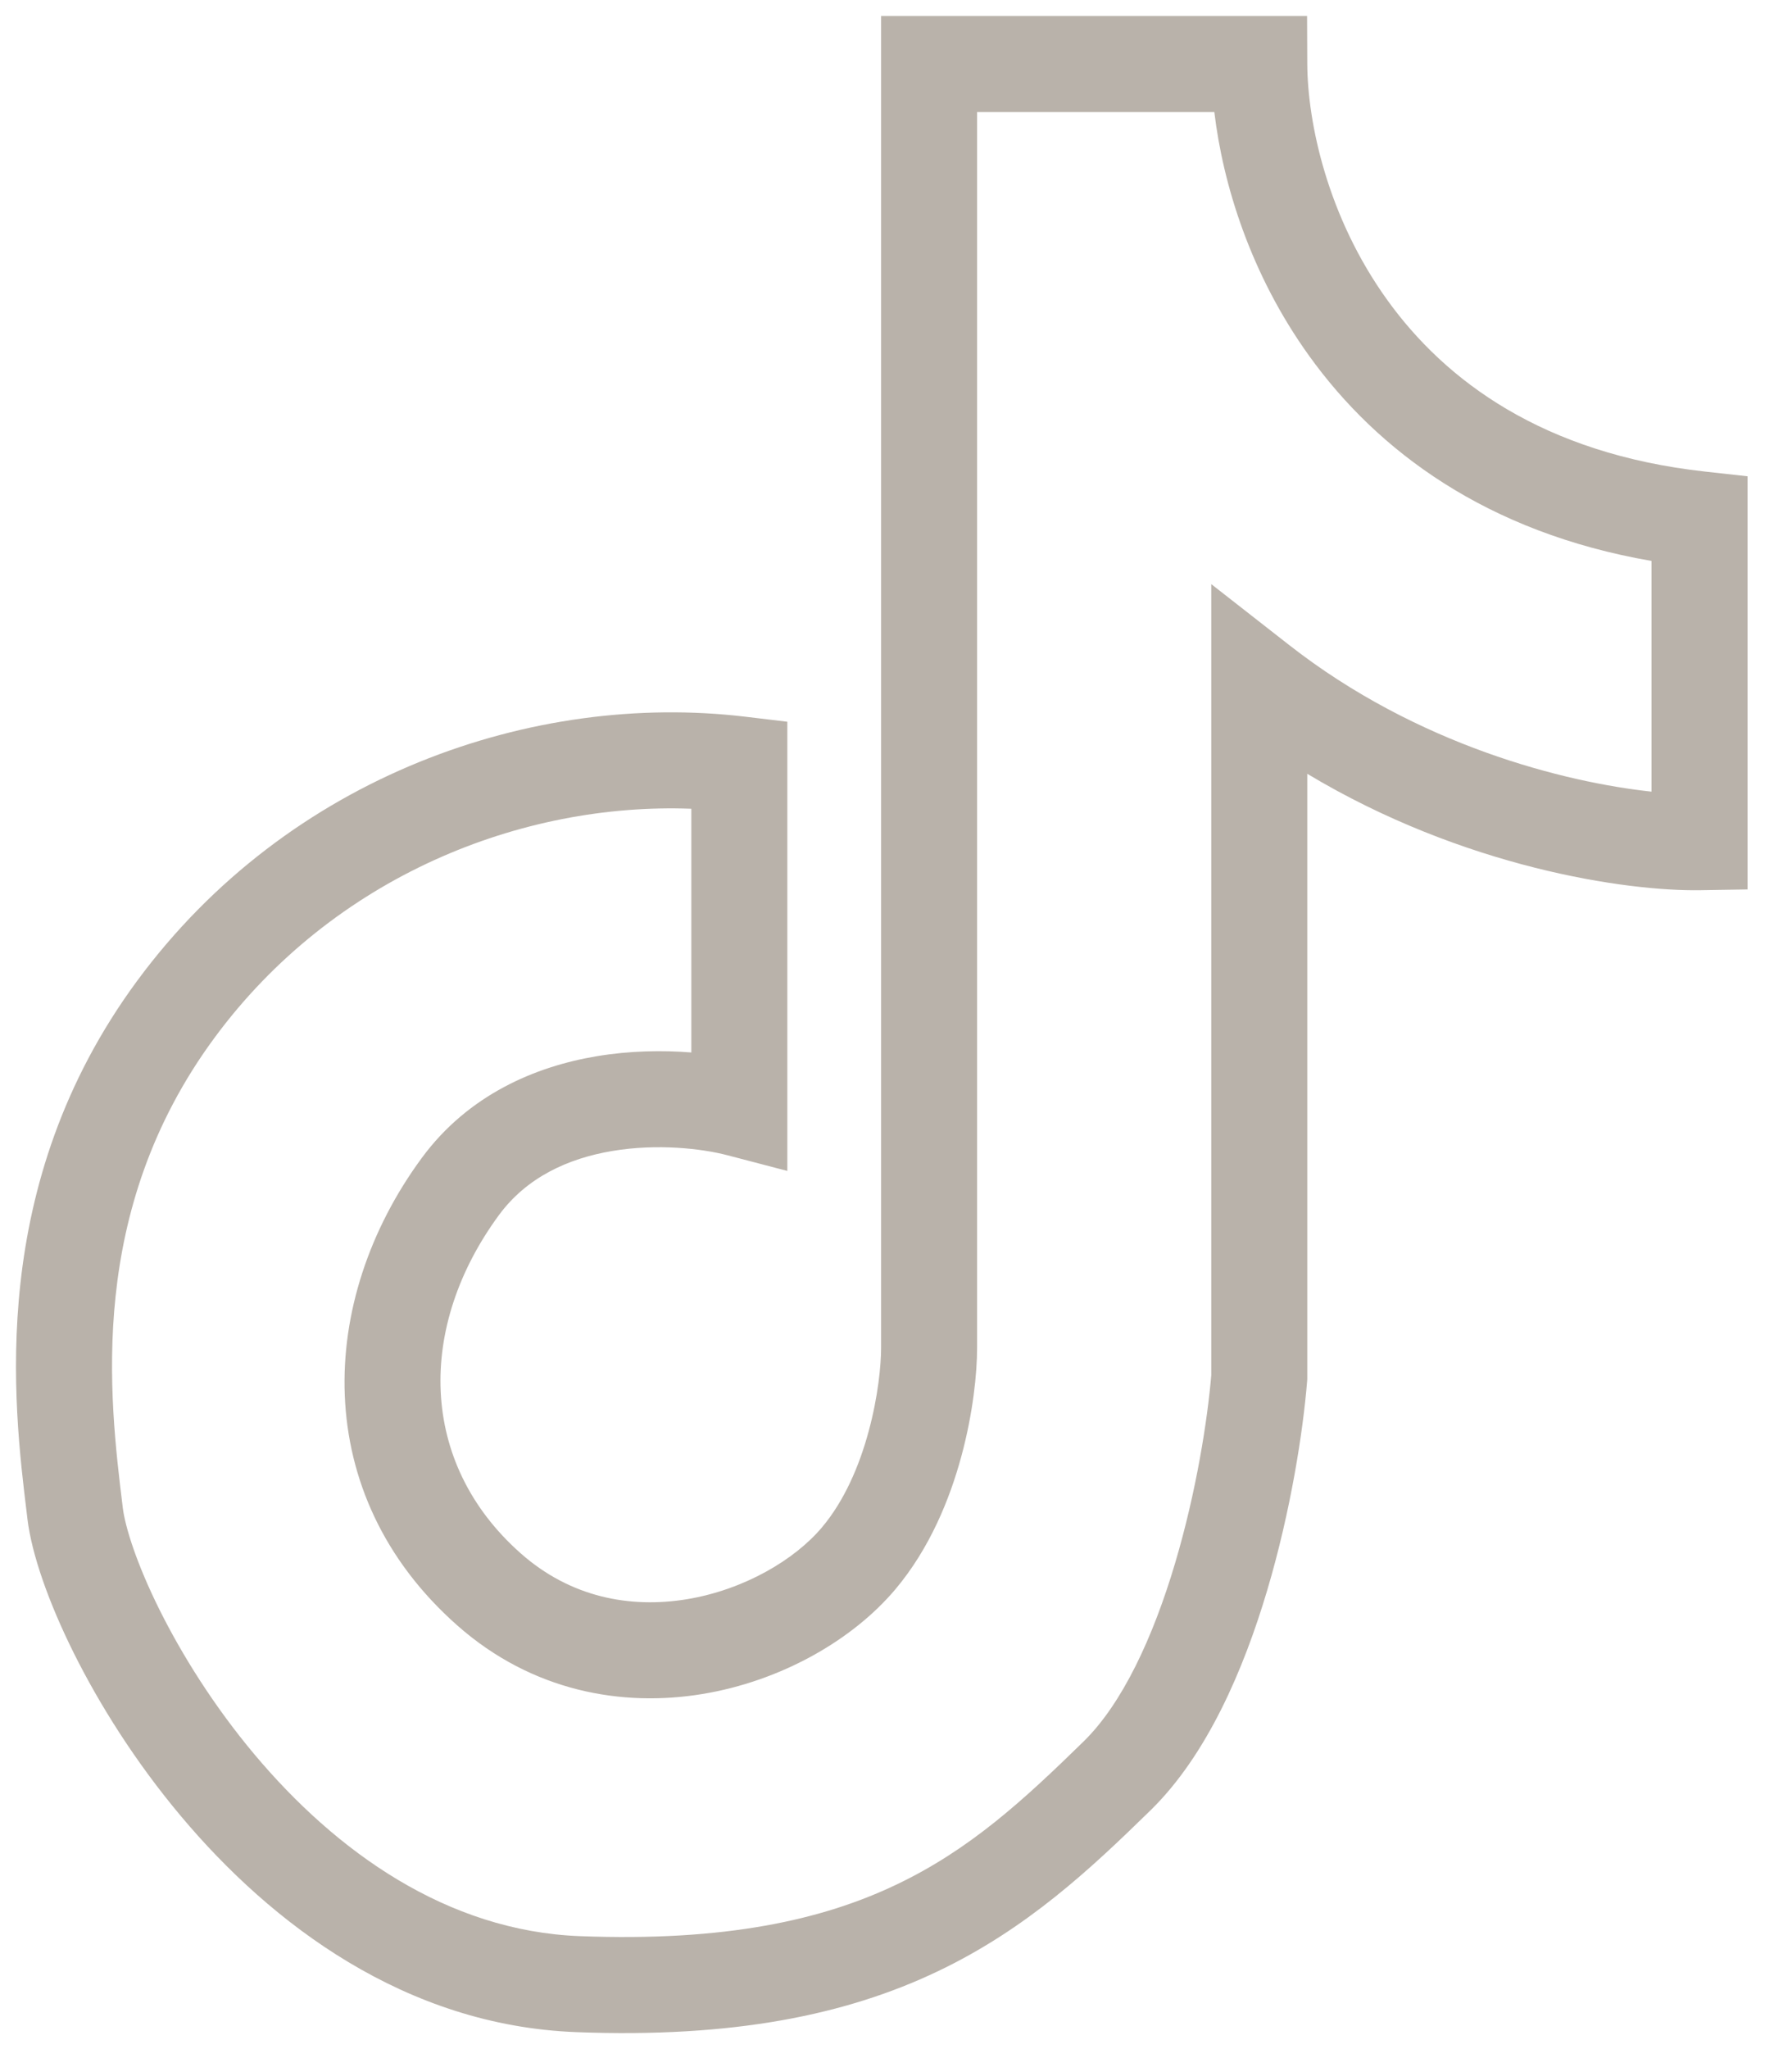 <svg width="28" height="32" viewBox="0 0 28 32" fill="none" xmlns="http://www.w3.org/2000/svg">
<path fill-rule="evenodd" clip-rule="evenodd" d="M13.767 0.25H20.423L20.426 0.996C20.431 1.921 20.743 3.389 21.674 4.682C22.585 5.949 24.112 7.084 26.638 7.364L27.305 7.438V13.89L26.568 13.902C25.42 13.921 22.875 13.554 20.426 12.084V21.537L20.424 21.567C20.361 22.347 20.17 23.592 19.799 24.839C19.435 26.062 18.864 27.405 17.976 28.272C17.04 29.186 16.044 30.124 14.642 30.79C13.231 31.461 11.466 31.83 9.002 31.735C6.336 31.633 4.243 30.049 2.827 28.362C2.113 27.512 1.55 26.612 1.15 25.809C0.758 25.021 0.496 24.272 0.429 23.724C0.426 23.699 0.423 23.673 0.42 23.647C0.209 21.923 -0.209 18.509 2.141 15.32C4.51 12.106 8.343 10.799 11.641 11.192L12.302 11.271V18.286L11.362 18.04C10.966 17.937 10.274 17.856 9.569 17.974C8.87 18.091 8.228 18.389 7.797 18.974C6.522 20.707 6.53 22.837 8.135 24.257C8.917 24.949 9.849 25.119 10.73 24.975C11.633 24.826 12.422 24.354 12.845 23.85C13.19 23.44 13.426 22.897 13.573 22.351C13.721 21.807 13.767 21.314 13.767 21.051V0.25ZM15.267 1.75V21.051C15.267 21.447 15.203 22.072 15.021 22.743C14.84 23.412 14.527 24.18 13.994 24.815C13.32 25.617 12.197 26.254 10.973 26.455C9.726 26.66 8.316 26.42 7.141 25.38C4.832 23.337 4.958 20.302 6.589 18.085C7.32 17.091 8.373 16.654 9.321 16.495C9.842 16.408 10.353 16.4 10.802 16.436V12.63C8.151 12.53 5.212 13.682 3.349 16.21C1.354 18.917 1.707 21.817 1.916 23.525L1.918 23.543C1.955 23.846 2.134 24.419 2.493 25.14C2.845 25.846 3.344 26.645 3.975 27.397C5.25 28.915 6.983 30.157 9.06 30.236C11.34 30.324 12.853 29.98 13.998 29.435C15.155 28.886 15.997 28.108 16.929 27.198C17.535 26.607 18.017 25.57 18.361 24.411C18.694 23.292 18.868 22.168 18.926 21.476V9.122L20.139 10.07C22.147 11.642 24.452 12.217 25.805 12.363V8.76C23.228 8.315 21.522 7.041 20.456 5.558C19.537 4.282 19.108 2.873 18.974 1.75H15.267Z" fill="#B9B2AA"/>
</svg>
